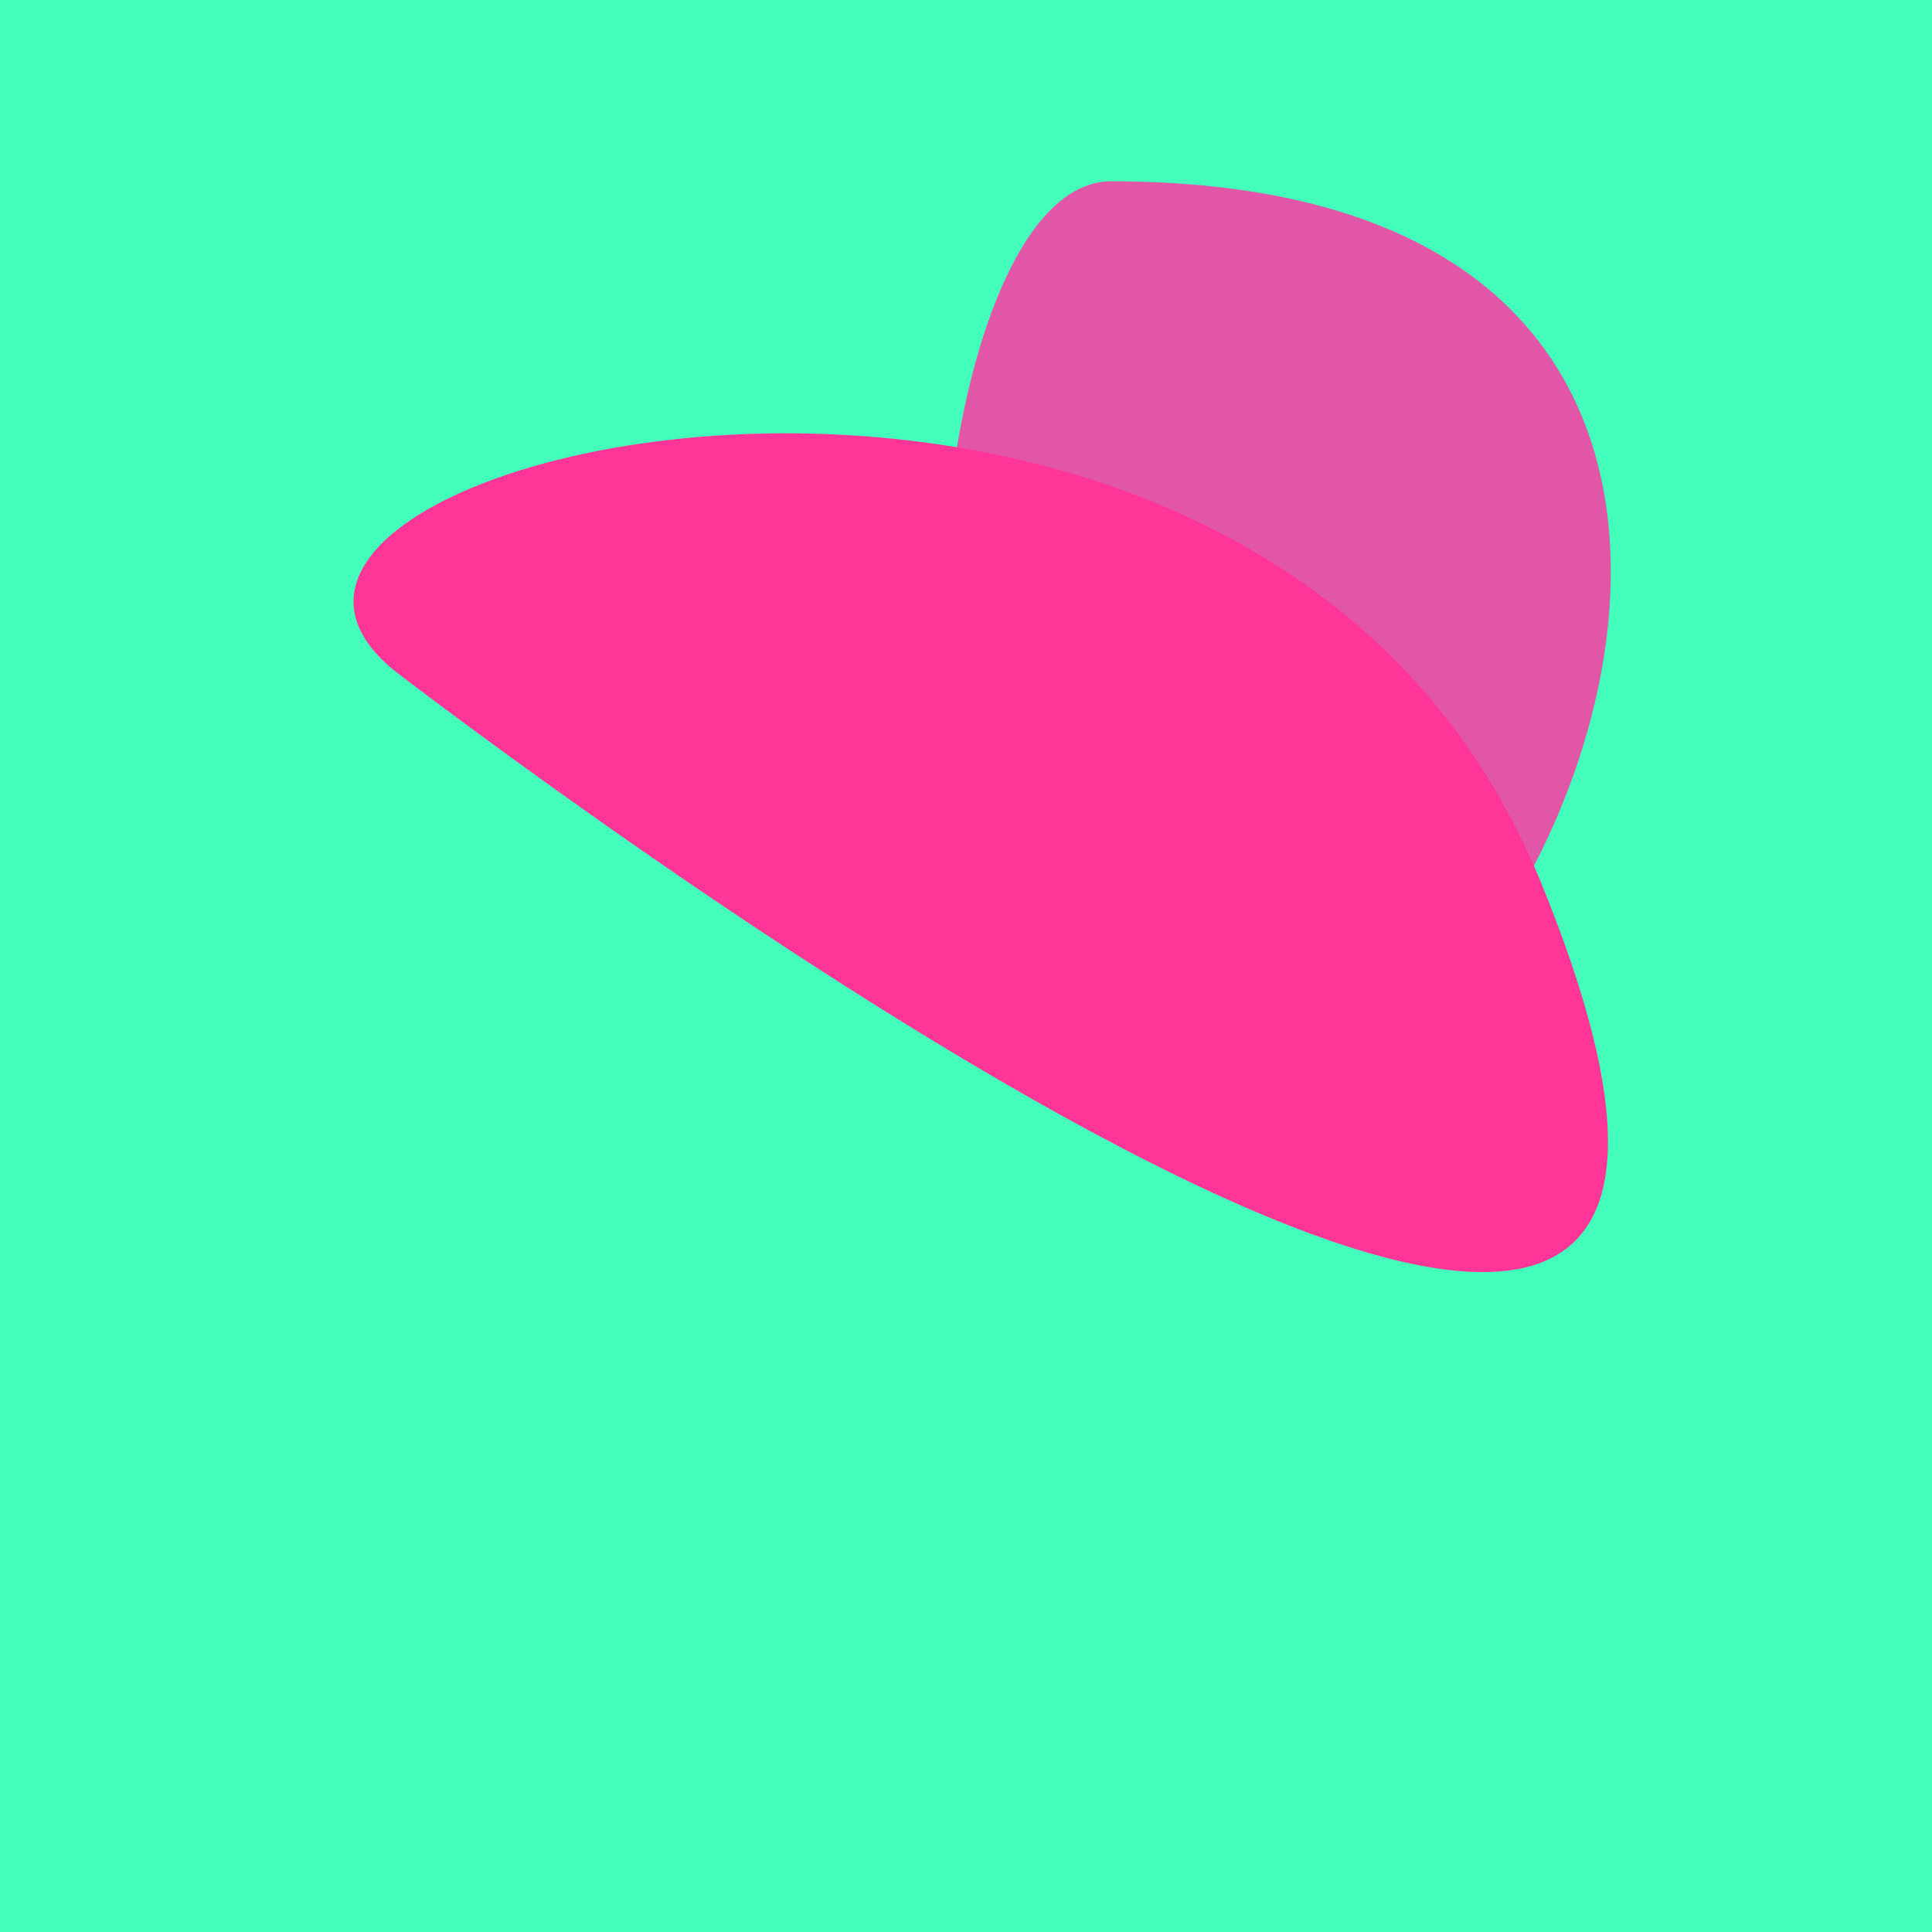 <?xml version="1.0" standalone="no"?>
<svg xmlns:xlink="http://www.w3.org/1999/xlink" xmlns="http://www.w3.org/2000/svg" width="128" height="128"><g><rect width="128" height="128" fill="#4fb"></rect><path d="M 73.622 12.009 C 57.989 11.995 54.935 90.609 88.766 71.892 C 107.231 61.675 123.225 12.053 73.622 12.009" fill="rgb(226,86,167)"></path><path d="M 26.465 44.693 C 37.897 53.395 127.355 120.066 102.043 58.342 C 83.072 12.081 7.434 30.208 26.465 44.693" fill="rgb(255,53,152)"></path></g></svg>